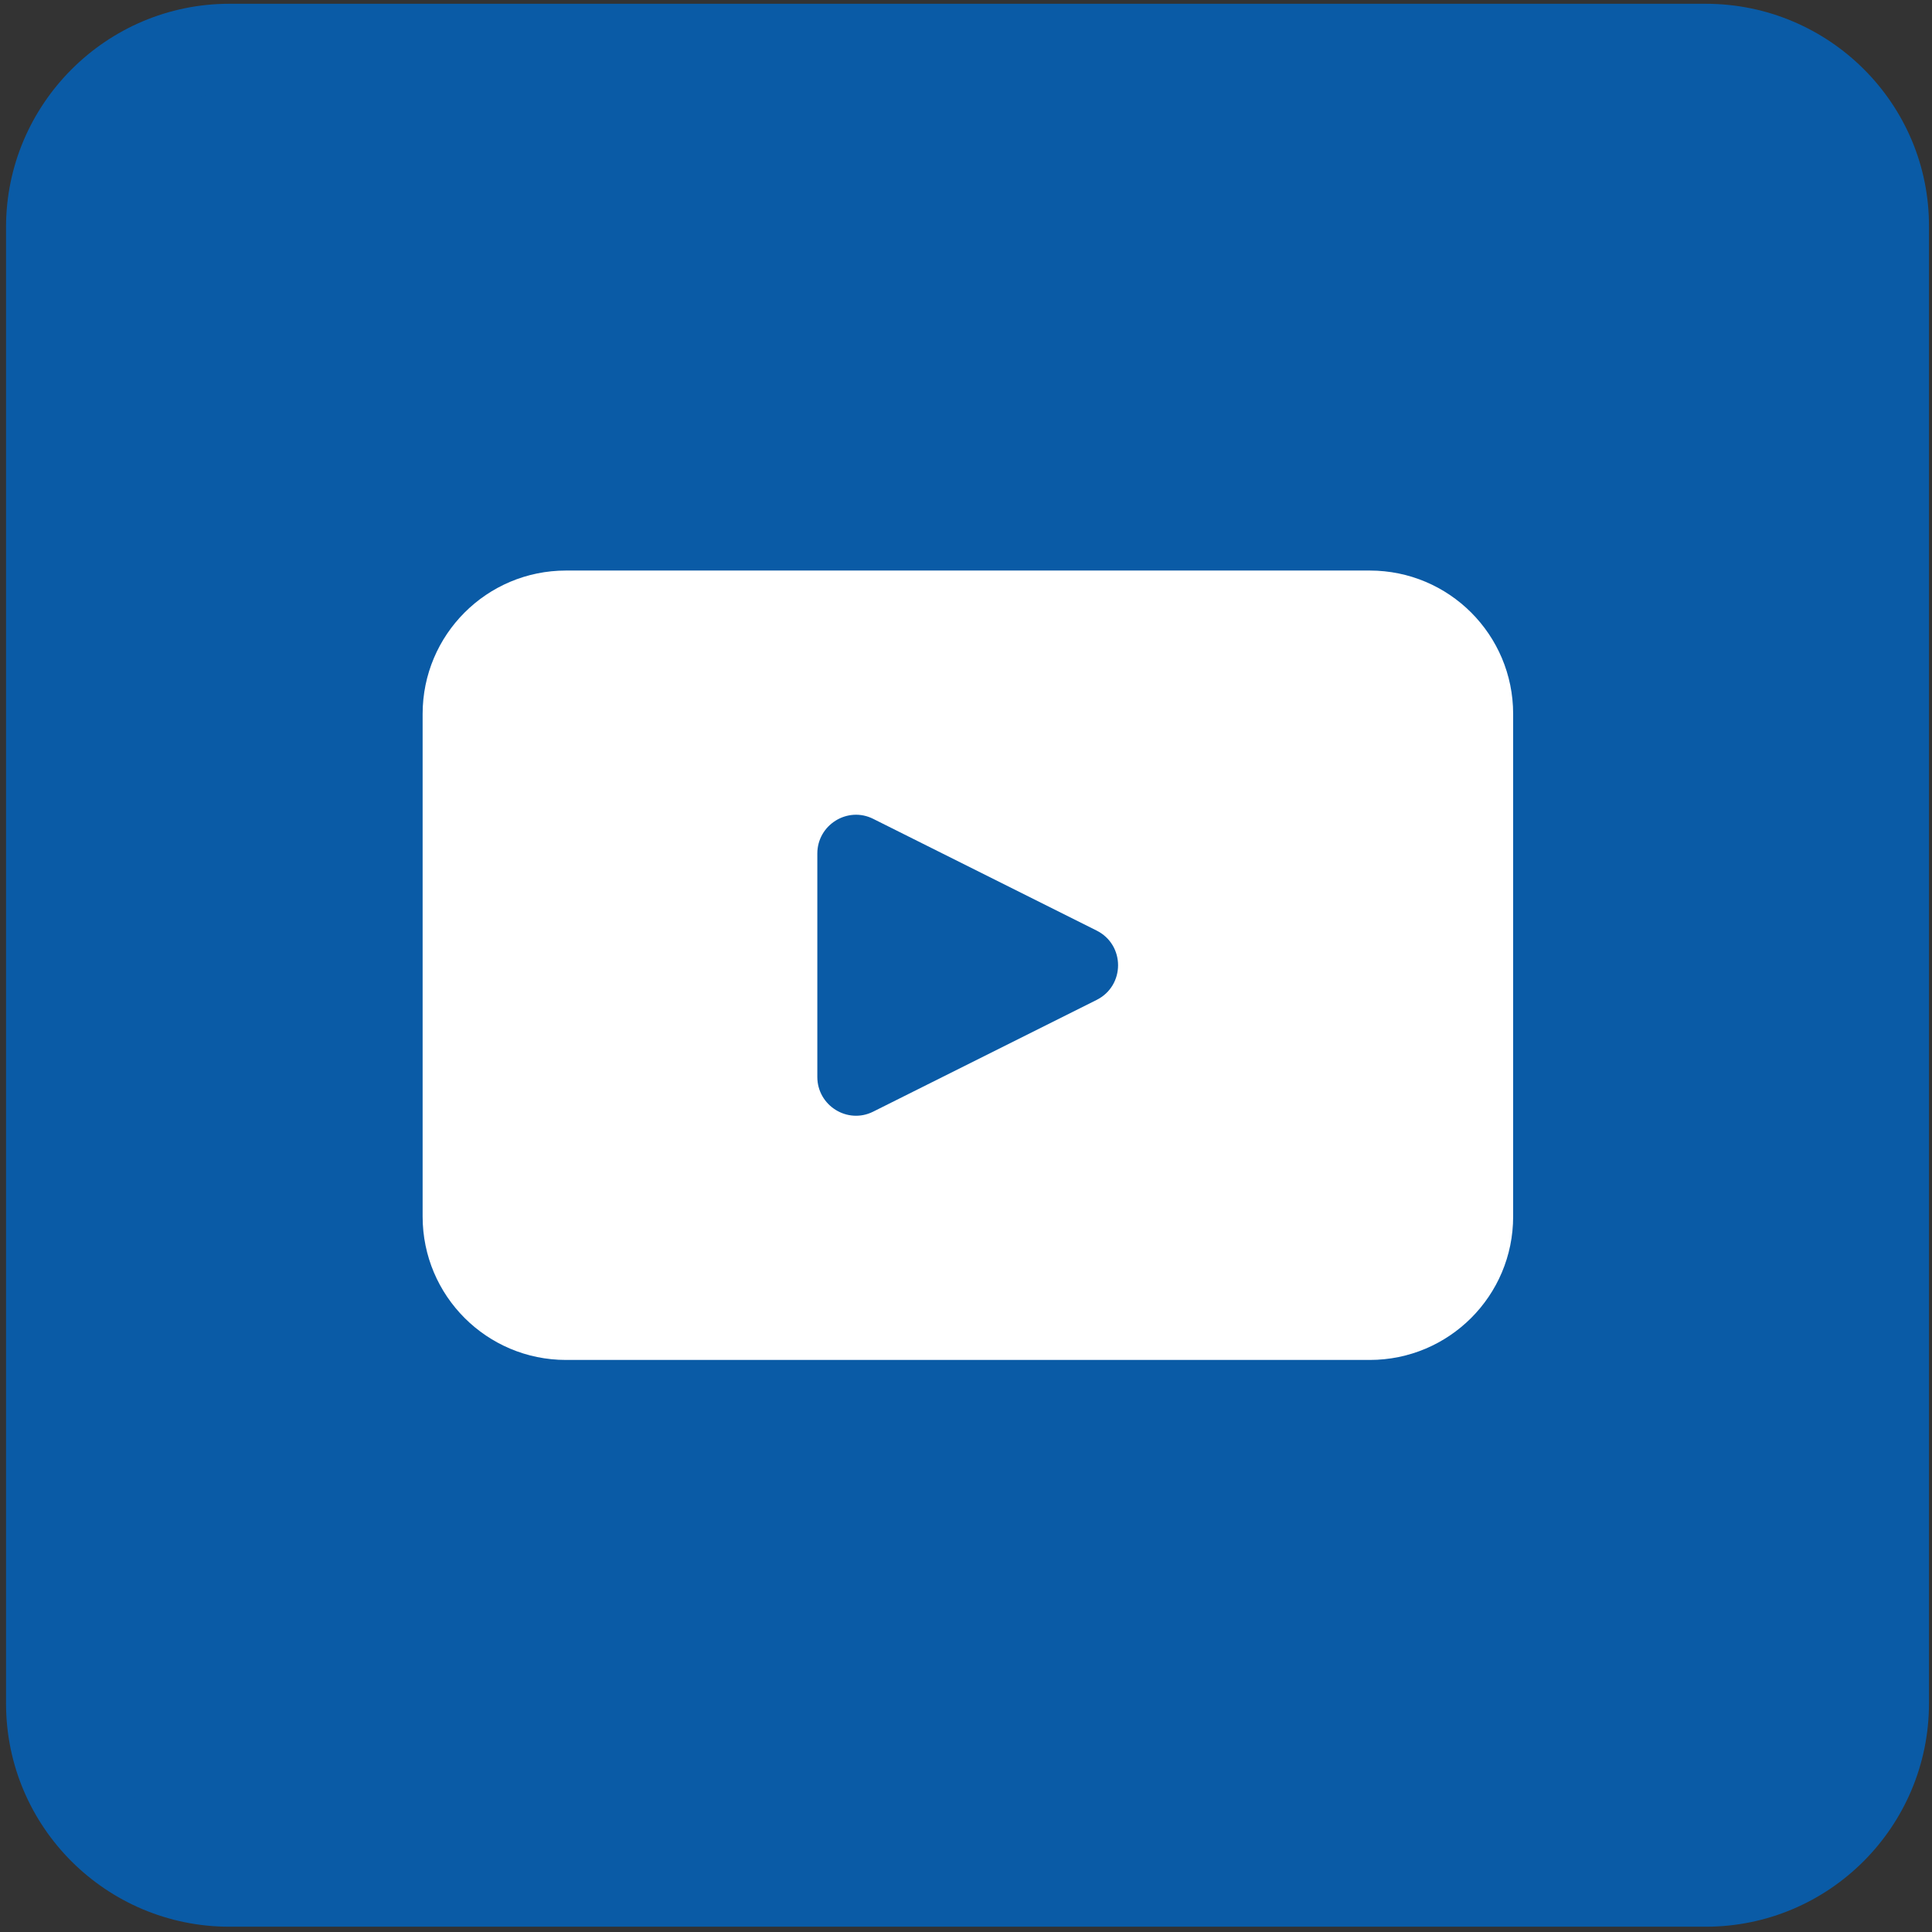<?xml version="1.0" encoding="utf-8"?>
<!-- Generator: Adobe Illustrator 24.0.2, SVG Export Plug-In . SVG Version: 6.00 Build 0)  -->
<svg version="1.1" id="Capa_1" xmlns="http://www.w3.org/2000/svg" xmlns:xlink="http://www.w3.org/1999/xlink" x="0px" y="0px"
	 viewBox="0 0 256 256" style="enable-background:new 0 0 256 256;" xml:space="preserve">
<rect x="0" y="0" width="256" height="256" fill="#333333" stroke="none"/>
<style type="text/css">
	.st0{fill:#0A5BA6;}
	.st1{fill:#FFFFFF;}
</style>
<g id="Capa_2_1_">
	<polygon class="st0" points="6.5,29.4 13.4,13.8 29.6,6.3 229.3,5.8 243.7,16.1 249.6,29.9 249.6,224.9 245.4,239.9 230.7,249.4 
		26.8,249.1 14.8,244.1 6.2,230.5 	"/>
</g>
<g id="Capa_1_1_">
	<g>
		<path class="st1" d="M181.5,75.6H75c-10.5,0-19,8.5-19,19v66.6c0,10.5,8.5,19,19,19h106.5c10.5,0,19-8.5,19-19V94.6
			C200.5,84.1,192,75.6,181.5,75.6z M145.3,132.5l-29.6,14.8c-3.4,1.7-7.4-0.8-7.4-4.6v-29.6c0-3.8,4-6.3,7.4-4.6l29.6,14.8
			C149.1,125.2,149.1,130.6,145.3,132.5z"/>
		<path class="st0" d="M226,0.5H30.4C14.1,0.5,0.8,13.8,0.8,30.1v195.6c0,16.4,13.3,29.6,29.6,29.6H226c16.4,0,29.6-13.3,29.6-29.6
			V30.1C255.7,13.8,242.4,0.5,226,0.5z M243.8,225.7c0,9.8-8,17.8-17.8,17.8H30.4c-9.8,0-17.8-8-17.8-17.8V30.1
			c0-9.8,8-17.8,17.8-17.8H226c9.8,0,17.8,8,17.8,17.8V225.7z"/>
	</g>
</g>
</svg>
